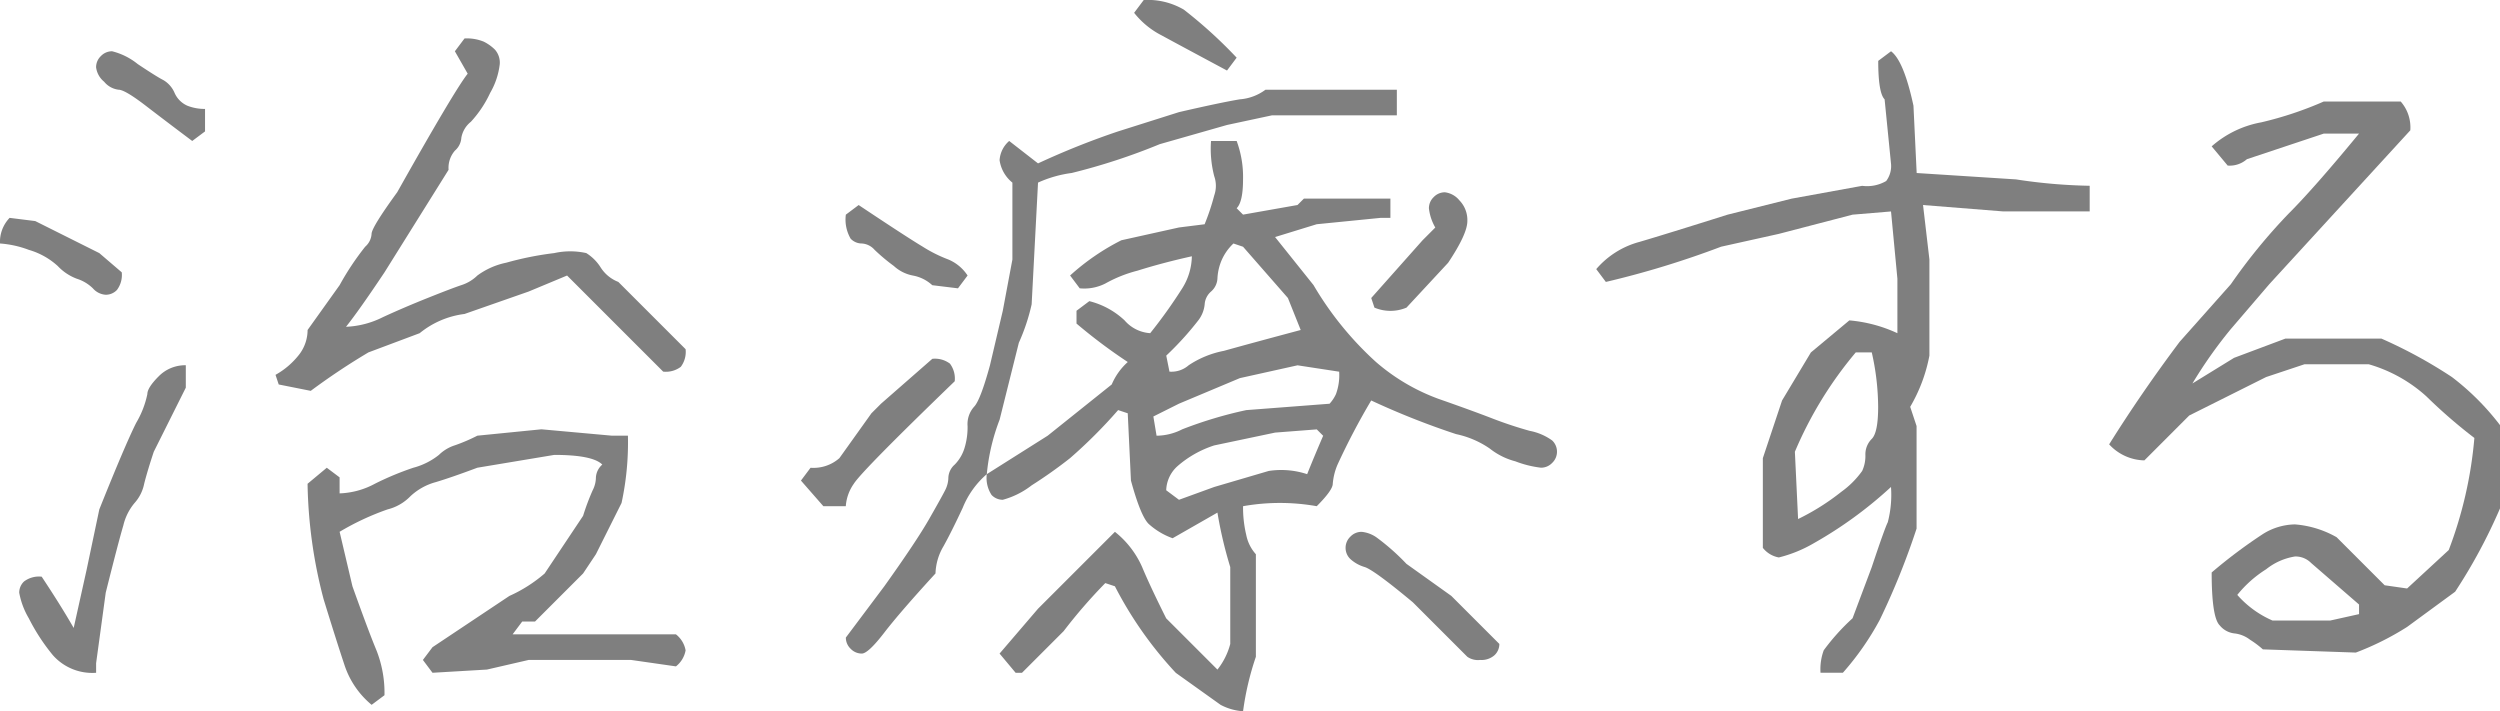 <svg xmlns="http://www.w3.org/2000/svg" width="274.336" height="78.047" viewBox="0 0 274.336 78.047"><g transform="translate(-192.625 -2060.988)"><path d="M47.109-18.281a45.4,45.4,0,0,1-8.437,6.152A14.535,14.535,0,0,1,34.8-10.547,2.879,2.879,0,0,1,33.047-11.6v-9.844l2.109-6.328,3.164-5.273,4.219-3.516a15.686,15.686,0,0,1,5.273,1.406v-5.977l-.7-7.383-4.219.352L34.8-46.055l-6.328,1.406A100.533,100.533,0,0,1,15.82-40.781l-1.055-1.406a9.47,9.47,0,0,1,4.746-2.988q2.988-.879,9.668-2.988l7.031-1.758,7.734-1.406a4.172,4.172,0,0,0,2.637-.527,2.727,2.727,0,0,0,.527-1.934l-.7-7.031q-.7-.7-.7-4.219l1.406-1.055q1.406,1.055,2.461,5.977l.352,7.383,10.9.7a59.406,59.406,0,0,0,8.086.7v2.813H59.414l-8.789-.7.7,5.977V-32.7a17.531,17.531,0,0,1-2.109,5.625l.7,2.109v11.25a80.761,80.761,0,0,1-4.043,10.02,30.51,30.51,0,0,1-4.043,5.8H39.375a6.033,6.033,0,0,1,.352-2.461,23.73,23.73,0,0,1,3.164-3.516L45-9.492q1.406-4.219,1.758-4.922A11.97,11.97,0,0,0,47.109-18.281ZM45-33.047H43.242a42.75,42.75,0,0,0-6.68,10.9l.352,7.383a25.481,25.481,0,0,0,4.746-2.988,9.814,9.814,0,0,0,2.285-2.285A3.913,3.913,0,0,0,44.3-21.8a2.385,2.385,0,0,1,.7-1.758q.7-.7.7-3.516A27.6,27.6,0,0,0,45-33.047Z" transform="translate(353.023 2132.707)" opacity="0.503"/><path d="M53.789-9.141l4.57-4.219a45.276,45.276,0,0,0,2.813-12.3,57.024,57.024,0,0,1-5.273-4.57A16.024,16.024,0,0,0,49.57-33.75H42.539L38.32-32.344l-8.437,4.219L24.961-23.2a5.376,5.376,0,0,1-3.867-1.758q3.516-5.625,7.734-11.25l5.625-6.328a62.5,62.5,0,0,1,6.328-7.734q2.813-2.812,7.734-8.789H44.648L36.211-56.25a2.865,2.865,0,0,1-2.109.7l-1.758-2.109a11.286,11.286,0,0,1,5.449-2.637,39.205,39.205,0,0,0,6.855-2.285h8.438a4.3,4.3,0,0,1,1.055,3.164L38.672-42.539l-4.219,4.922a48.917,48.917,0,0,0-4.219,5.977l4.57-2.812,5.625-2.109H50.977a51.947,51.947,0,0,1,7.734,4.219,27.814,27.814,0,0,1,5.273,5.273v9.141a59.443,59.443,0,0,1-4.922,9.141L53.789-4.922a30.819,30.819,0,0,1-5.625,2.813l-10.2-.352a10.474,10.474,0,0,0-1.406-1.055,3.417,3.417,0,0,0-1.758-.7A2.426,2.426,0,0,1,33.223-5.1q-.879-.879-.879-5.8a56.067,56.067,0,0,1,5.625-4.219,6.783,6.783,0,0,1,3.516-1.055,10.949,10.949,0,0,1,4.57,1.406l5.273,5.273ZM48.516-6.328V-7.383l-5.273-4.57a2.385,2.385,0,0,0-1.758-.7A6.771,6.771,0,0,0,38.32-11.25a12.767,12.767,0,0,0-3.164,2.813,10.949,10.949,0,0,0,3.867,2.813h6.328Z" transform="translate(402.977 2134.707)" opacity="0.503"/><path d="M42.891-17.578a8.751,8.751,0,0,0,3.867-1.055,32.216,32.216,0,0,1,4.219-1.758A7.632,7.632,0,0,0,53.789-21.8a4.413,4.413,0,0,1,1.758-1.055,19.29,19.29,0,0,0,2.461-1.055l7.031-.7,7.734.7h1.758a31.435,31.435,0,0,1-.7,7.383L71.016-10.9,69.609-8.789,64.336-3.516H62.93L61.875-2.109H79.8A2.879,2.879,0,0,1,80.859-.352,2.879,2.879,0,0,1,79.8,1.406L74.883.7H63.633l-4.57,1.055-5.977.352L52.031.7,53.086-.7l8.438-5.625a15.781,15.781,0,0,0,3.867-2.461l4.219-6.328a25.857,25.857,0,0,1,1.055-2.812,3.12,3.12,0,0,0,.352-1.406,2.026,2.026,0,0,1,.7-1.406Q70.664-21.8,66.445-21.8l-8.437,1.406q-2.812,1.055-4.57,1.582a6.555,6.555,0,0,0-2.812,1.582,5.215,5.215,0,0,1-2.461,1.406,28.741,28.741,0,0,0-5.273,2.461L44.3-7.383q1.758,4.922,2.637,7.031a12.728,12.728,0,0,1,.879,4.922L46.406,5.625A9.53,9.53,0,0,1,43.418,1.23q-.879-2.637-2.285-7.207a52.7,52.7,0,0,1-1.758-12.656l2.109-1.758,1.406,1.055ZM13.711-2.812l1.406-6.328,1.406-6.68q2.813-7.031,4.043-9.492a10.318,10.318,0,0,0,1.23-3.164q0-.7,1.23-1.934a4.068,4.068,0,0,1,2.988-1.23v2.461L22.5-22.148q-.7,2.109-1.055,3.516a4.458,4.458,0,0,1-1.055,2.109,5.953,5.953,0,0,0-1.23,2.461Q18.633-12.3,17.227-6.68L16.172,1.055V2.109A5.773,5.773,0,0,1,11.426.176,21.726,21.726,0,0,1,8.789-3.867,8.488,8.488,0,0,1,7.734-6.68a1.686,1.686,0,0,1,.527-1.23A2.727,2.727,0,0,1,10.2-8.437Q12.3-5.273,13.711-2.812ZM35.859-30.586A8.629,8.629,0,0,0,38.5-32.871a4.452,4.452,0,0,0,.879-2.637l3.516-4.922A29.9,29.9,0,0,1,45.7-44.648a2.026,2.026,0,0,0,.7-1.406q0-.7,2.813-4.57,6.328-11.25,7.734-13.008l-1.406-2.461L56.6-67.5a4.9,4.9,0,0,1,2.109.352,4.692,4.692,0,0,1,1.23.879,2.149,2.149,0,0,1,.527,1.582,8.1,8.1,0,0,1-1.055,3.164A12.269,12.269,0,0,1,57.3-58.359,2.879,2.879,0,0,0,56.25-56.6a2.026,2.026,0,0,1-.7,1.406,2.865,2.865,0,0,0-.7,2.109l-7.031,11.25Q45-37.617,43.594-35.859a9.864,9.864,0,0,0,4.043-1.055q2.285-1.055,4.922-2.109T56.25-40.43a4.413,4.413,0,0,0,1.758-1.055,8.044,8.044,0,0,1,3.164-1.406,34.985,34.985,0,0,1,5.273-1.055,8.1,8.1,0,0,1,3.516,0,4.96,4.96,0,0,1,1.582,1.582,4.015,4.015,0,0,0,1.934,1.582L80.859-33.4a2.727,2.727,0,0,1-.527,1.934,2.727,2.727,0,0,1-1.934.527L67.852-41.484l-4.219,1.758L56.6-37.266a9.666,9.666,0,0,0-4.922,2.109l-5.625,2.109a74.092,74.092,0,0,0-6.328,4.219l-3.516-.7ZM5.625-45A3.8,3.8,0,0,1,6.68-47.812l2.813.352,7.031,3.516,2.461,2.109a2.727,2.727,0,0,1-.527,1.934,1.686,1.686,0,0,1-1.23.527,2.026,2.026,0,0,1-1.406-.7,4.413,4.413,0,0,0-1.758-1.055,5.534,5.534,0,0,1-2.109-1.406A8.012,8.012,0,0,0,8.789-44.3,11.159,11.159,0,0,0,5.625-45Zm22.5-14.766V-57.3L26.719-56.25q-2.812-2.109-5.1-3.867t-2.988-1.758a2.426,2.426,0,0,1-1.582-.879,2.426,2.426,0,0,1-.879-1.582,1.686,1.686,0,0,1,.527-1.23,1.686,1.686,0,0,1,1.23-.527,7.248,7.248,0,0,1,2.813,1.406q2.109,1.406,2.813,1.758a2.973,2.973,0,0,1,1.23,1.406,2.735,2.735,0,0,0,1.406,1.406A5.161,5.161,0,0,0,28.125-59.766ZM127.969-7.383l-1.055-.352a57.024,57.024,0,0,0-4.57,5.273l-4.57,4.57h-.7L115.313,0l4.219-4.922,8.438-8.437a10.173,10.173,0,0,1,2.988,3.867q.879,2.109,2.637,5.625l5.625,5.625a7.632,7.632,0,0,0,1.406-2.812V-9.492a45.959,45.959,0,0,1-1.406-5.977L134.3-12.656a7.827,7.827,0,0,1-2.637-1.582q-.879-.879-1.934-4.746l-.352-7.383-1.055-.352a53.763,53.763,0,0,1-5.273,5.273,50.634,50.634,0,0,1-4.219,2.988,9.013,9.013,0,0,1-3.164,1.582,1.686,1.686,0,0,1-1.23-.527,3.4,3.4,0,0,1-.527-2.285A9.656,9.656,0,0,0,111.27-16q-1.23,2.637-2.109,4.219a6.186,6.186,0,0,0-.879,2.988q-3.867,4.219-5.625,6.5T100.2,0a1.686,1.686,0,0,1-1.23-.527,1.686,1.686,0,0,1-.527-1.23l4.219-5.625q3.516-4.922,4.922-7.383t1.758-3.164a3.12,3.12,0,0,0,.352-1.406,2.026,2.026,0,0,1,.7-1.406,4.413,4.413,0,0,0,1.055-1.758,7.791,7.791,0,0,0,.352-2.461,2.865,2.865,0,0,1,.7-2.109q.7-.7,1.758-4.57l1.406-5.977,1.055-5.625V-51.68a3.857,3.857,0,0,1-1.406-2.461,3.039,3.039,0,0,1,1.055-2.109l3.164,2.461A85.769,85.769,0,0,1,128.32-57.3L135-59.414q4.57-1.055,6.68-1.406a5.377,5.377,0,0,0,2.813-1.055h14.414v2.813H145.2l-4.922,1.055L132.891-55.9a67.975,67.975,0,0,1-9.668,3.164,13.059,13.059,0,0,0-3.691,1.055l-.7,13.359a21.793,21.793,0,0,1-1.406,4.219l-2.109,8.438a22.372,22.372,0,0,0-1.406,5.977l6.68-4.219,7.031-5.625a6.924,6.924,0,0,1,1.758-2.461,58.553,58.553,0,0,1-5.625-4.219v-1.406l1.406-1.055a8.748,8.748,0,0,1,3.867,2.109,4.052,4.052,0,0,0,2.813,1.406,54.521,54.521,0,0,0,3.516-4.922,6.783,6.783,0,0,0,1.055-3.516q-3.164.7-5.977,1.582a14.559,14.559,0,0,0-3.516,1.406,5.108,5.108,0,0,1-2.812.527l-1.055-1.406a25.334,25.334,0,0,1,5.625-3.867L135-46.758l2.813-.352a24.931,24.931,0,0,0,1.055-3.164,3.169,3.169,0,0,0,0-2.109,11.97,11.97,0,0,1-.352-3.867h2.813a11.354,11.354,0,0,1,.7,4.219q0,2.461-.7,3.164l.7.7,5.977-1.055.7-.7H158.2v2.109h-1.055l-7.031.7-4.57,1.406,4.219,5.273a35.9,35.9,0,0,0,6.855,8.438,21.958,21.958,0,0,0,6.855,4.043q3.516,1.23,5.8,2.109a44.386,44.386,0,0,0,4.219,1.406,6.171,6.171,0,0,1,2.461,1.055,1.686,1.686,0,0,1,.527,1.23,1.686,1.686,0,0,1-.527,1.23,1.686,1.686,0,0,1-1.23.527,11.507,11.507,0,0,1-2.812-.7A7.632,7.632,0,0,1,169.1-22.5a10.229,10.229,0,0,0-3.691-1.582,85.367,85.367,0,0,1-9.316-3.691,76.239,76.239,0,0,0-3.691,7.031,6.736,6.736,0,0,0-.527,2.109q0,.7-1.758,2.461a23.152,23.152,0,0,0-8.086,0,13.07,13.07,0,0,0,.352,3.164,4.458,4.458,0,0,0,1.055,2.109V.352a31.234,31.234,0,0,0-1.406,5.977,6.118,6.118,0,0,1-2.461-.7l-4.922-3.516A42.1,42.1,0,0,1,127.969-7.383ZM166.641.352l-5.977-5.977q-4.219-3.516-5.273-3.867a4.006,4.006,0,0,1-1.582-.879,1.686,1.686,0,0,1-.527-1.23,1.686,1.686,0,0,1,.527-1.23,1.686,1.686,0,0,1,1.23-.527,3.417,3.417,0,0,1,1.758.7,24.566,24.566,0,0,1,3.164,2.813l4.922,3.516,5.273,5.273a1.686,1.686,0,0,1-.527,1.23A2.149,2.149,0,0,1,168.047.7,2.036,2.036,0,0,1,166.641.352Zm-56.25-30.234q-10.2,9.844-11.074,11.25a4.835,4.835,0,0,0-.879,2.461H95.977l-2.461-2.812,1.055-1.406a4.3,4.3,0,0,0,3.164-1.055l3.516-4.922,1.055-1.055,5.625-4.922a2.727,2.727,0,0,1,1.934.527A2.727,2.727,0,0,1,110.391-29.883Zm38.672,10.2q.7-1.758,1.758-4.219l-.7-.7-4.57.352-6.68,1.406a11.474,11.474,0,0,0-4.043,2.285,3.7,3.7,0,0,0-1.23,2.637L135-16.875l3.867-1.406,5.977-1.758A9.075,9.075,0,0,1,149.063-19.687Zm3.516-11.25-4.57-.7-6.328,1.406L135-27.422l-2.812,1.406.352,2.109a6.241,6.241,0,0,0,2.813-.7,45.913,45.913,0,0,1,7.031-2.109l9.141-.7a4.09,4.09,0,0,0,.7-1.055A6.033,6.033,0,0,0,152.578-30.937Zm-4.219-4.57-1.406-3.516-4.922-5.625L140.977-45a5.534,5.534,0,0,0-1.406,2.109,5.784,5.784,0,0,0-.352,1.758,2.026,2.026,0,0,1-.7,1.406,2.026,2.026,0,0,0-.7,1.406,3.417,3.417,0,0,1-.7,1.758,33.705,33.705,0,0,1-3.516,3.867l.352,1.758a2.865,2.865,0,0,0,2.109-.7,10.569,10.569,0,0,1,3.867-1.582Q143.086-34.1,148.359-35.508Zm14.766-11.25a5.4,5.4,0,0,1-.7-2.109,1.686,1.686,0,0,1,.527-1.23,1.686,1.686,0,0,1,1.23-.527,2.426,2.426,0,0,1,1.582.879,3.091,3.091,0,0,1,.879,2.285q0,1.406-2.109,4.57l-4.57,4.922a4.53,4.53,0,0,1-3.516,0l-.352-1.055,5.625-6.328Zm-55.2,6.328a4.269,4.269,0,0,0-2.109-1.055,4.269,4.269,0,0,1-2.109-1.055A20.554,20.554,0,0,1,101.6-44.3,2.026,2.026,0,0,0,100.2-45a1.686,1.686,0,0,1-1.23-.527,4.172,4.172,0,0,1-.527-2.637l1.406-1.055q5.273,3.516,7.031,4.57a15.41,15.41,0,0,0,2.813,1.406,4.687,4.687,0,0,1,2.109,1.758l-1.055,1.406Zm32.344-23.555Q135-66.8,133.066-67.852a9.1,9.1,0,0,1-2.988-2.461l1.055-1.406a7.861,7.861,0,0,1,4.395,1.055,50.558,50.558,0,0,1,5.8,5.273Z" transform="translate(187 2132.707)" opacity="0.503"/></g></svg>